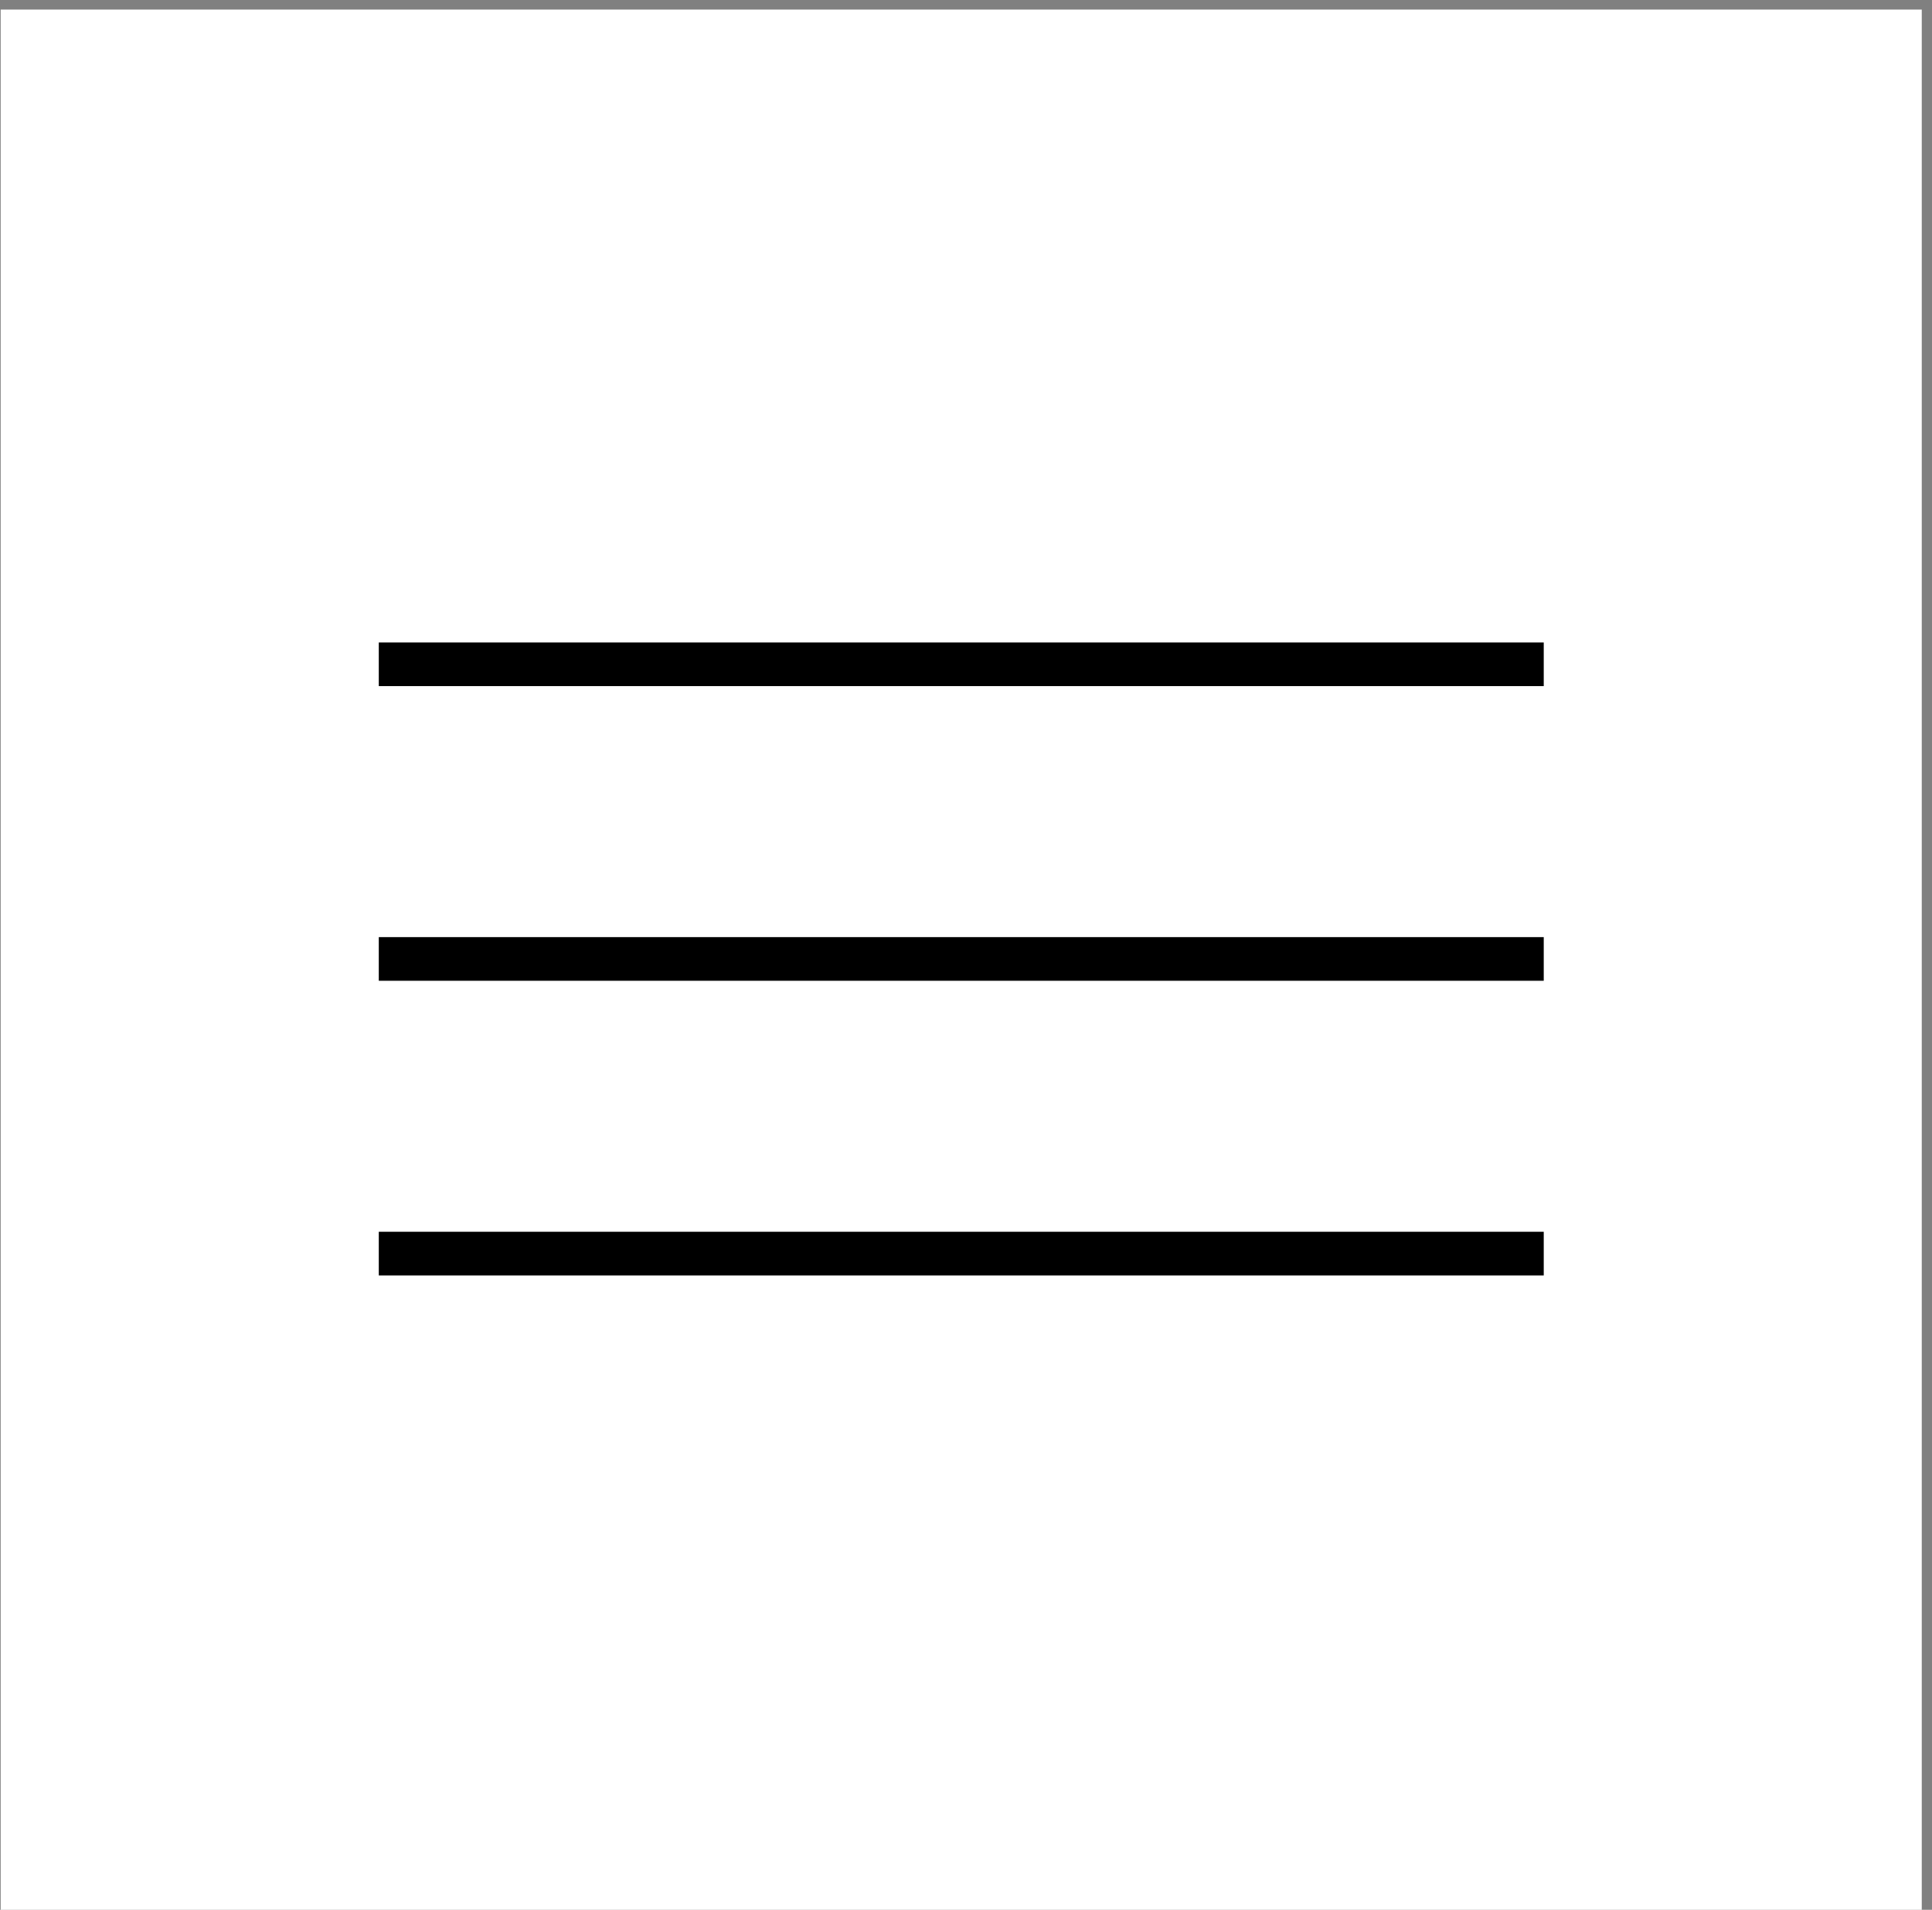 <?xml version="1.0" encoding="UTF-8"?> <svg xmlns="http://www.w3.org/2000/svg" width="177" height="175" viewBox="0 0 177 175" fill="none"><rect x="0" y="0" width="177" height="175" fill="#808080" stroke="none"/><rect x="0.062" y="0.877" width="176" height="174.123" fill="white"></rect><line x1="34.703" y1="60.87" x2="141.43" y2="60.87" stroke="black" stroke-width="4"></line><line x1="34.703" y1="87.87" x2="141.43" y2="87.87" stroke="black" stroke-width="4"></line><line x1="34.703" y1="114.87" x2="141.43" y2="114.87" stroke="black" stroke-width="4"></line></svg> 